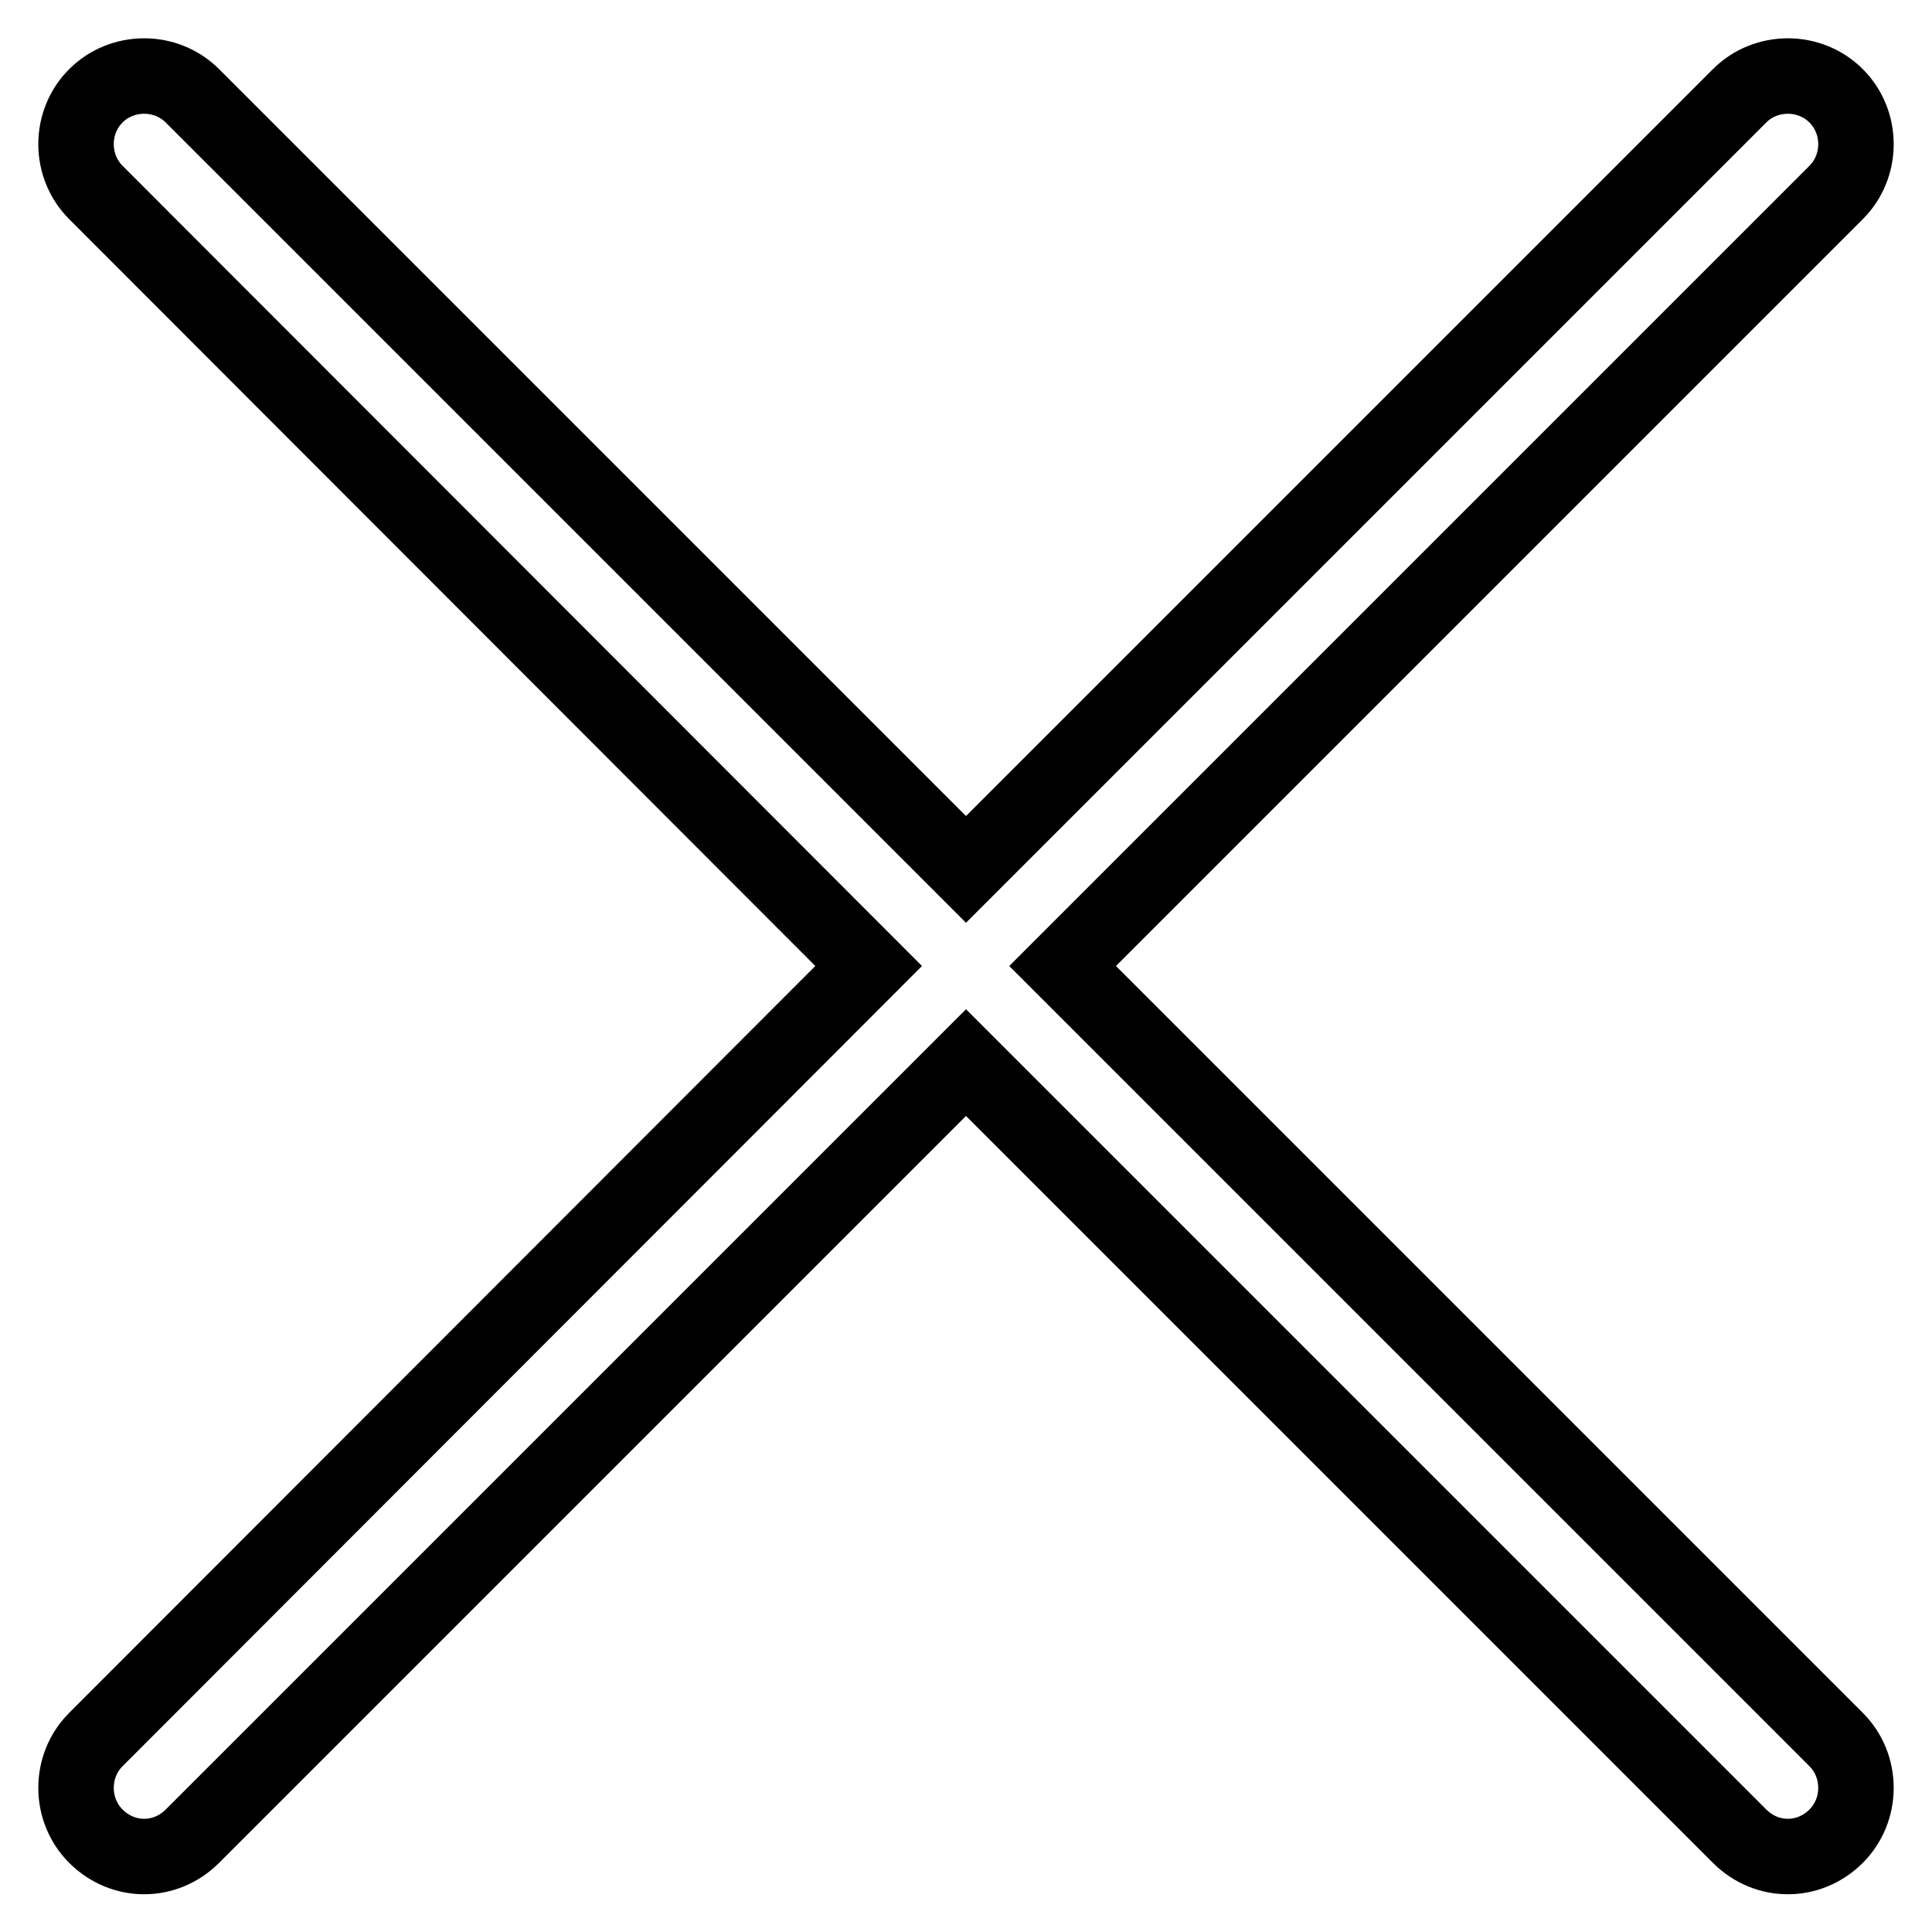 <?xml version="1.0" encoding="utf-8"?>
<!-- Svg Vector Icons : http://www.onlinewebfonts.com/icon -->
<!DOCTYPE svg PUBLIC "-//W3C//DTD SVG 1.1//EN" "http://www.w3.org/Graphics/SVG/1.1/DTD/svg11.dtd">
<svg version="1.1" xmlns="http://www.w3.org/2000/svg" xmlns:xlink="http://www.w3.org/1999/xlink" x="0px" y="0px" viewBox="0 0 256 256" enable-background="new 0 0 256 256" xml:space="preserve">
<g> <path stroke-width="10" fill-opacity="0" stroke="#000000"  d="M140.8,128L243.3,25.5c3.5-3.5,3.5-9.3,0-12.8s-9.3-3.5-12.8,0L128,115.2L25.5,12.7 c-3.5-3.5-9.3-3.5-12.8,0s-3.5,9.3,0,12.8L115.1,128L12.7,230.5c-3.5,3.5-3.5,9.3,0,12.8c1.8,1.8,4.1,2.7,6.4,2.7 c2.3,0,4.6-0.9,6.4-2.7L128,140.8l102.5,102.5c1.8,1.8,4.1,2.7,6.4,2.7c2.3,0,4.6-0.9,6.4-2.7c3.5-3.5,3.5-9.3,0-12.8L140.8,128 L140.8,128z"/></g>
</svg>
